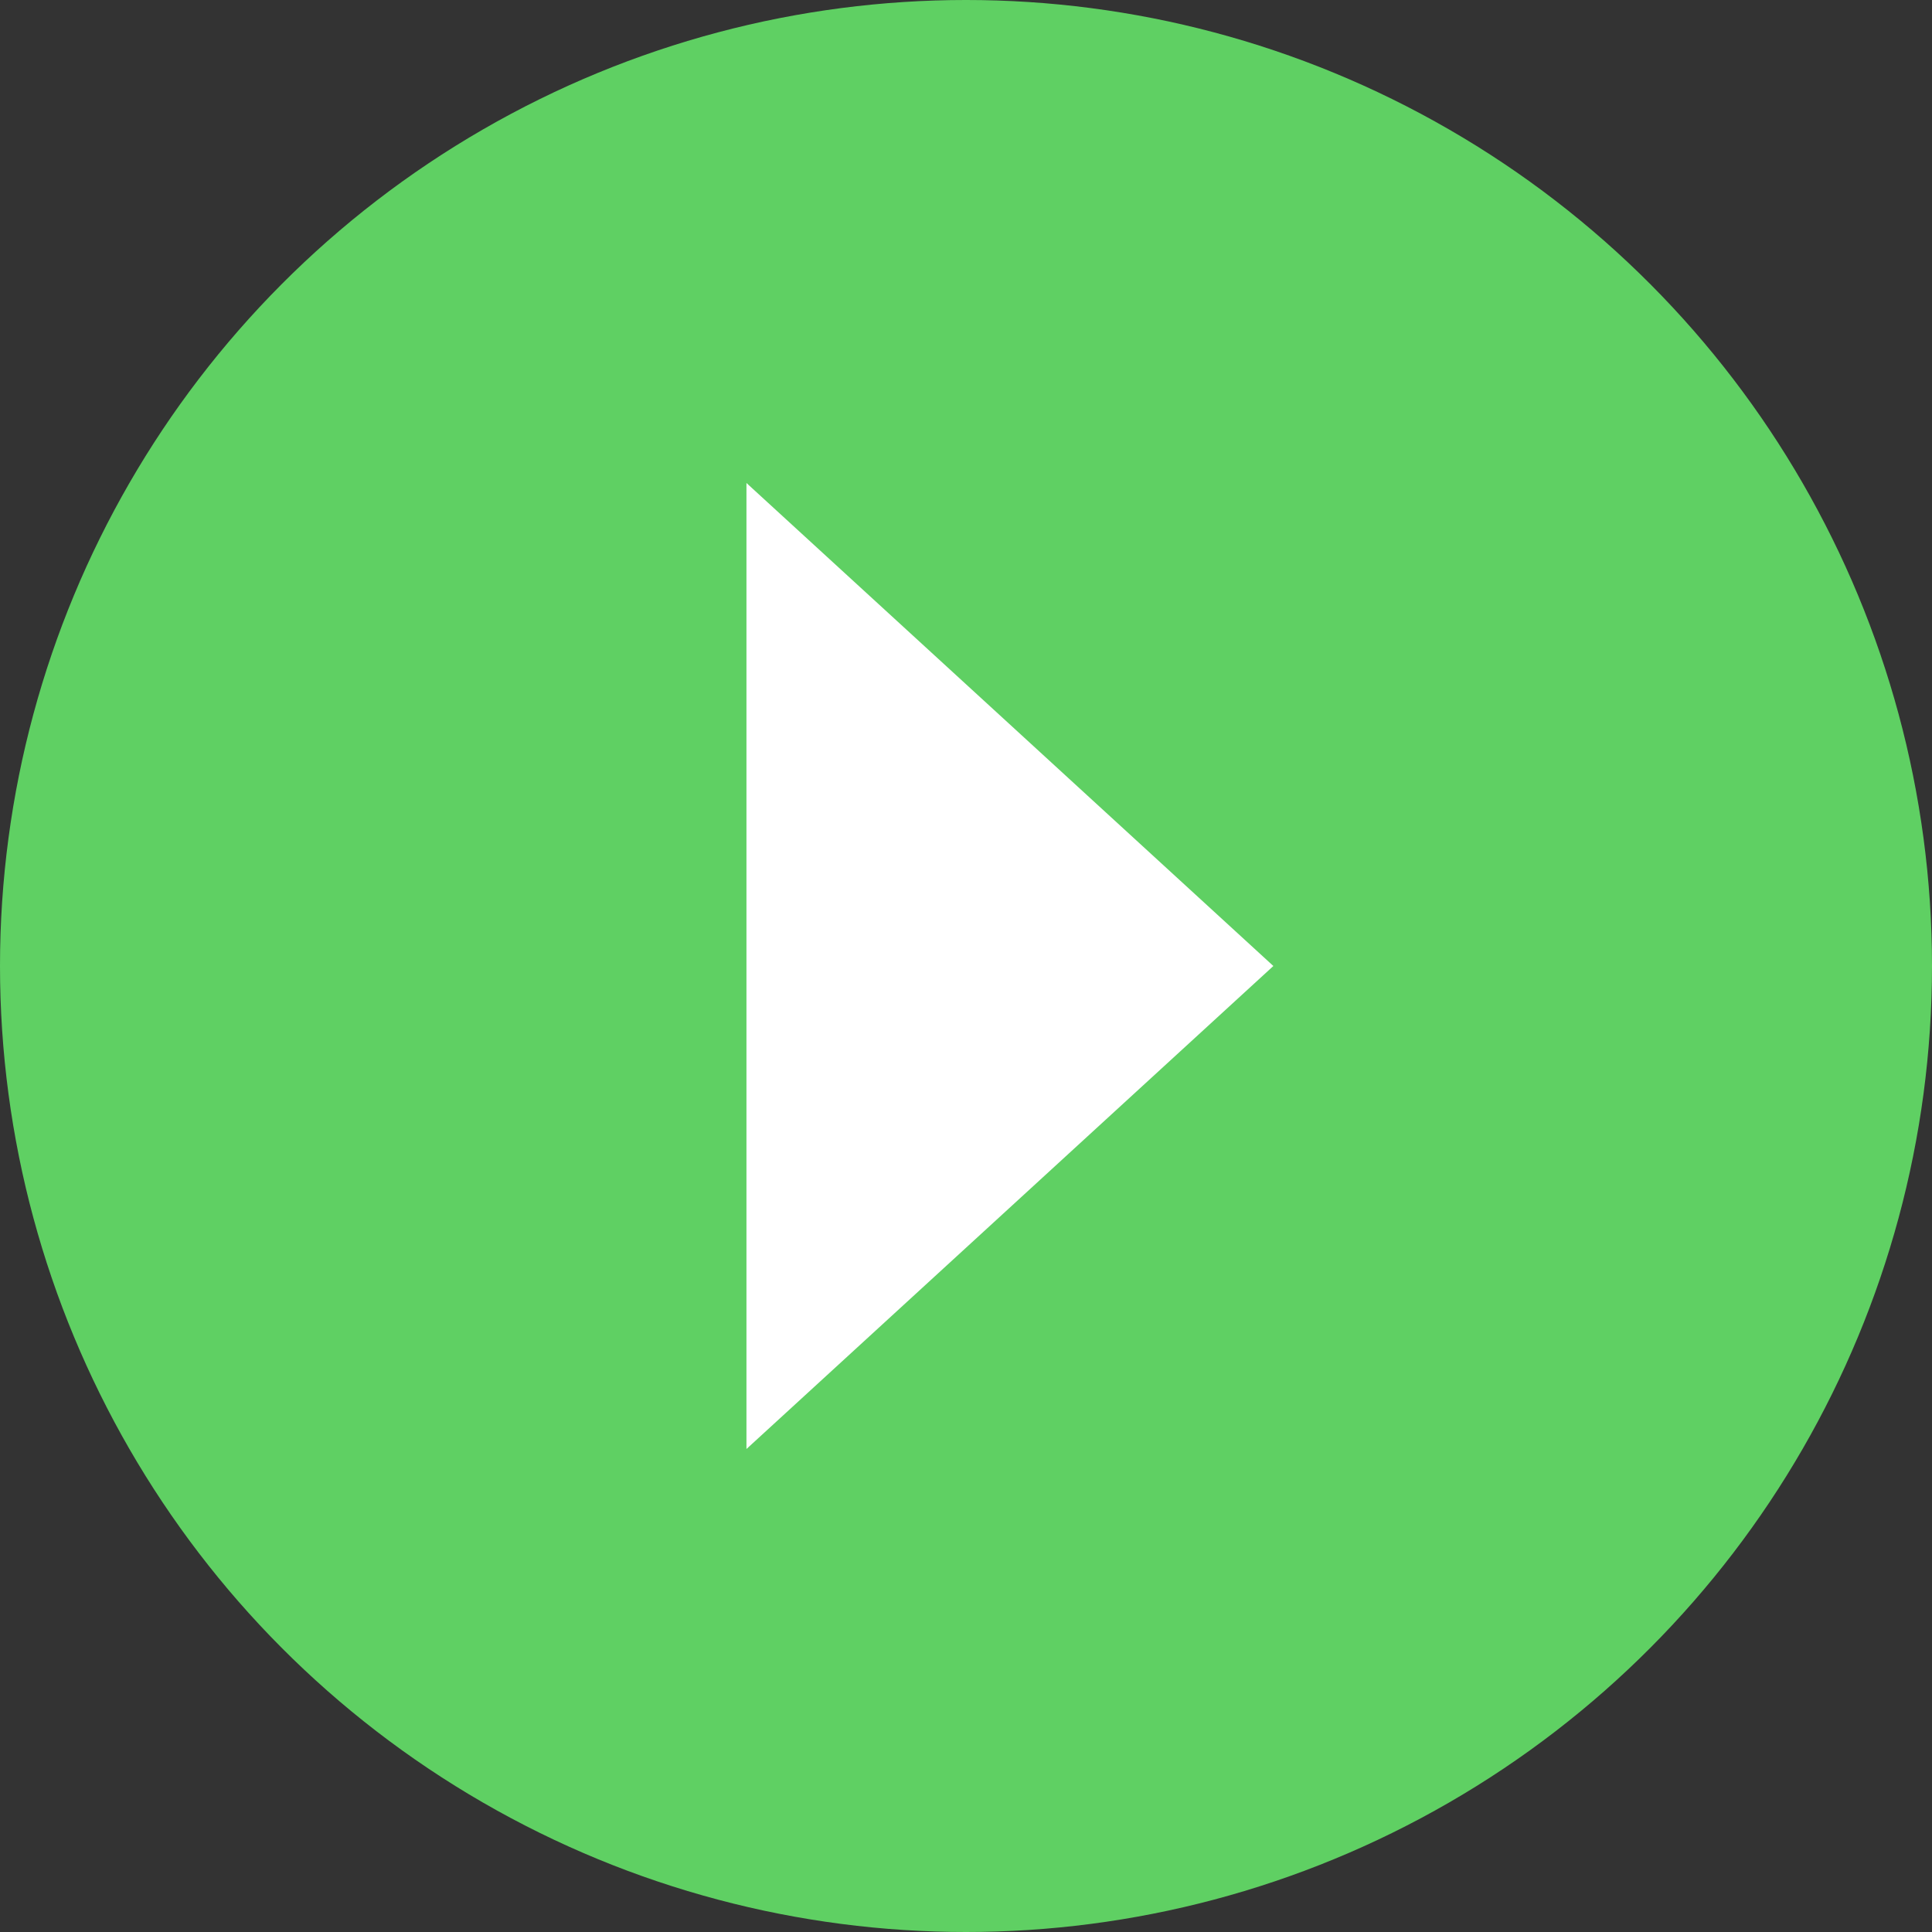 <?xml version="1.0" encoding="UTF-8"?>
<svg width="22px" height="22px" viewBox="0 0 22 22" version="1.1" xmlns="http://www.w3.org/2000/svg" xmlns:xlink="http://www.w3.org/1999/xlink">
    <rect x="0" y="0" width="22" height="22" fill="#333333" stroke="none"/>
    <!-- Generator: Sketch 53.2 (72643) - https://sketchapp.com -->
    <title>icon-play-green</title>
    <desc>Created with Sketch.</desc>
    <g id="Page-1" stroke="none" stroke-width="1" fill="none" fill-rule="evenodd">
        <g id="how-it-works-v2" transform="translate(-219, -1429)">
            <g id="Group-3-Copy-4" transform="translate(219, 1429)">
                <g id="icon-play-green">
                    <circle id="Oval" fill="#5FD063" cx="11" cy="11" r="11"></circle>
                    <polygon id="Triangle" fill="#FFFFFF" transform="translate(11.5, 11) rotate(-270) translate(-11.5, -11) " points="11.5 8 17 14 6 14"></polygon>
                </g>
            </g>
        </g>
    </g>
</svg>